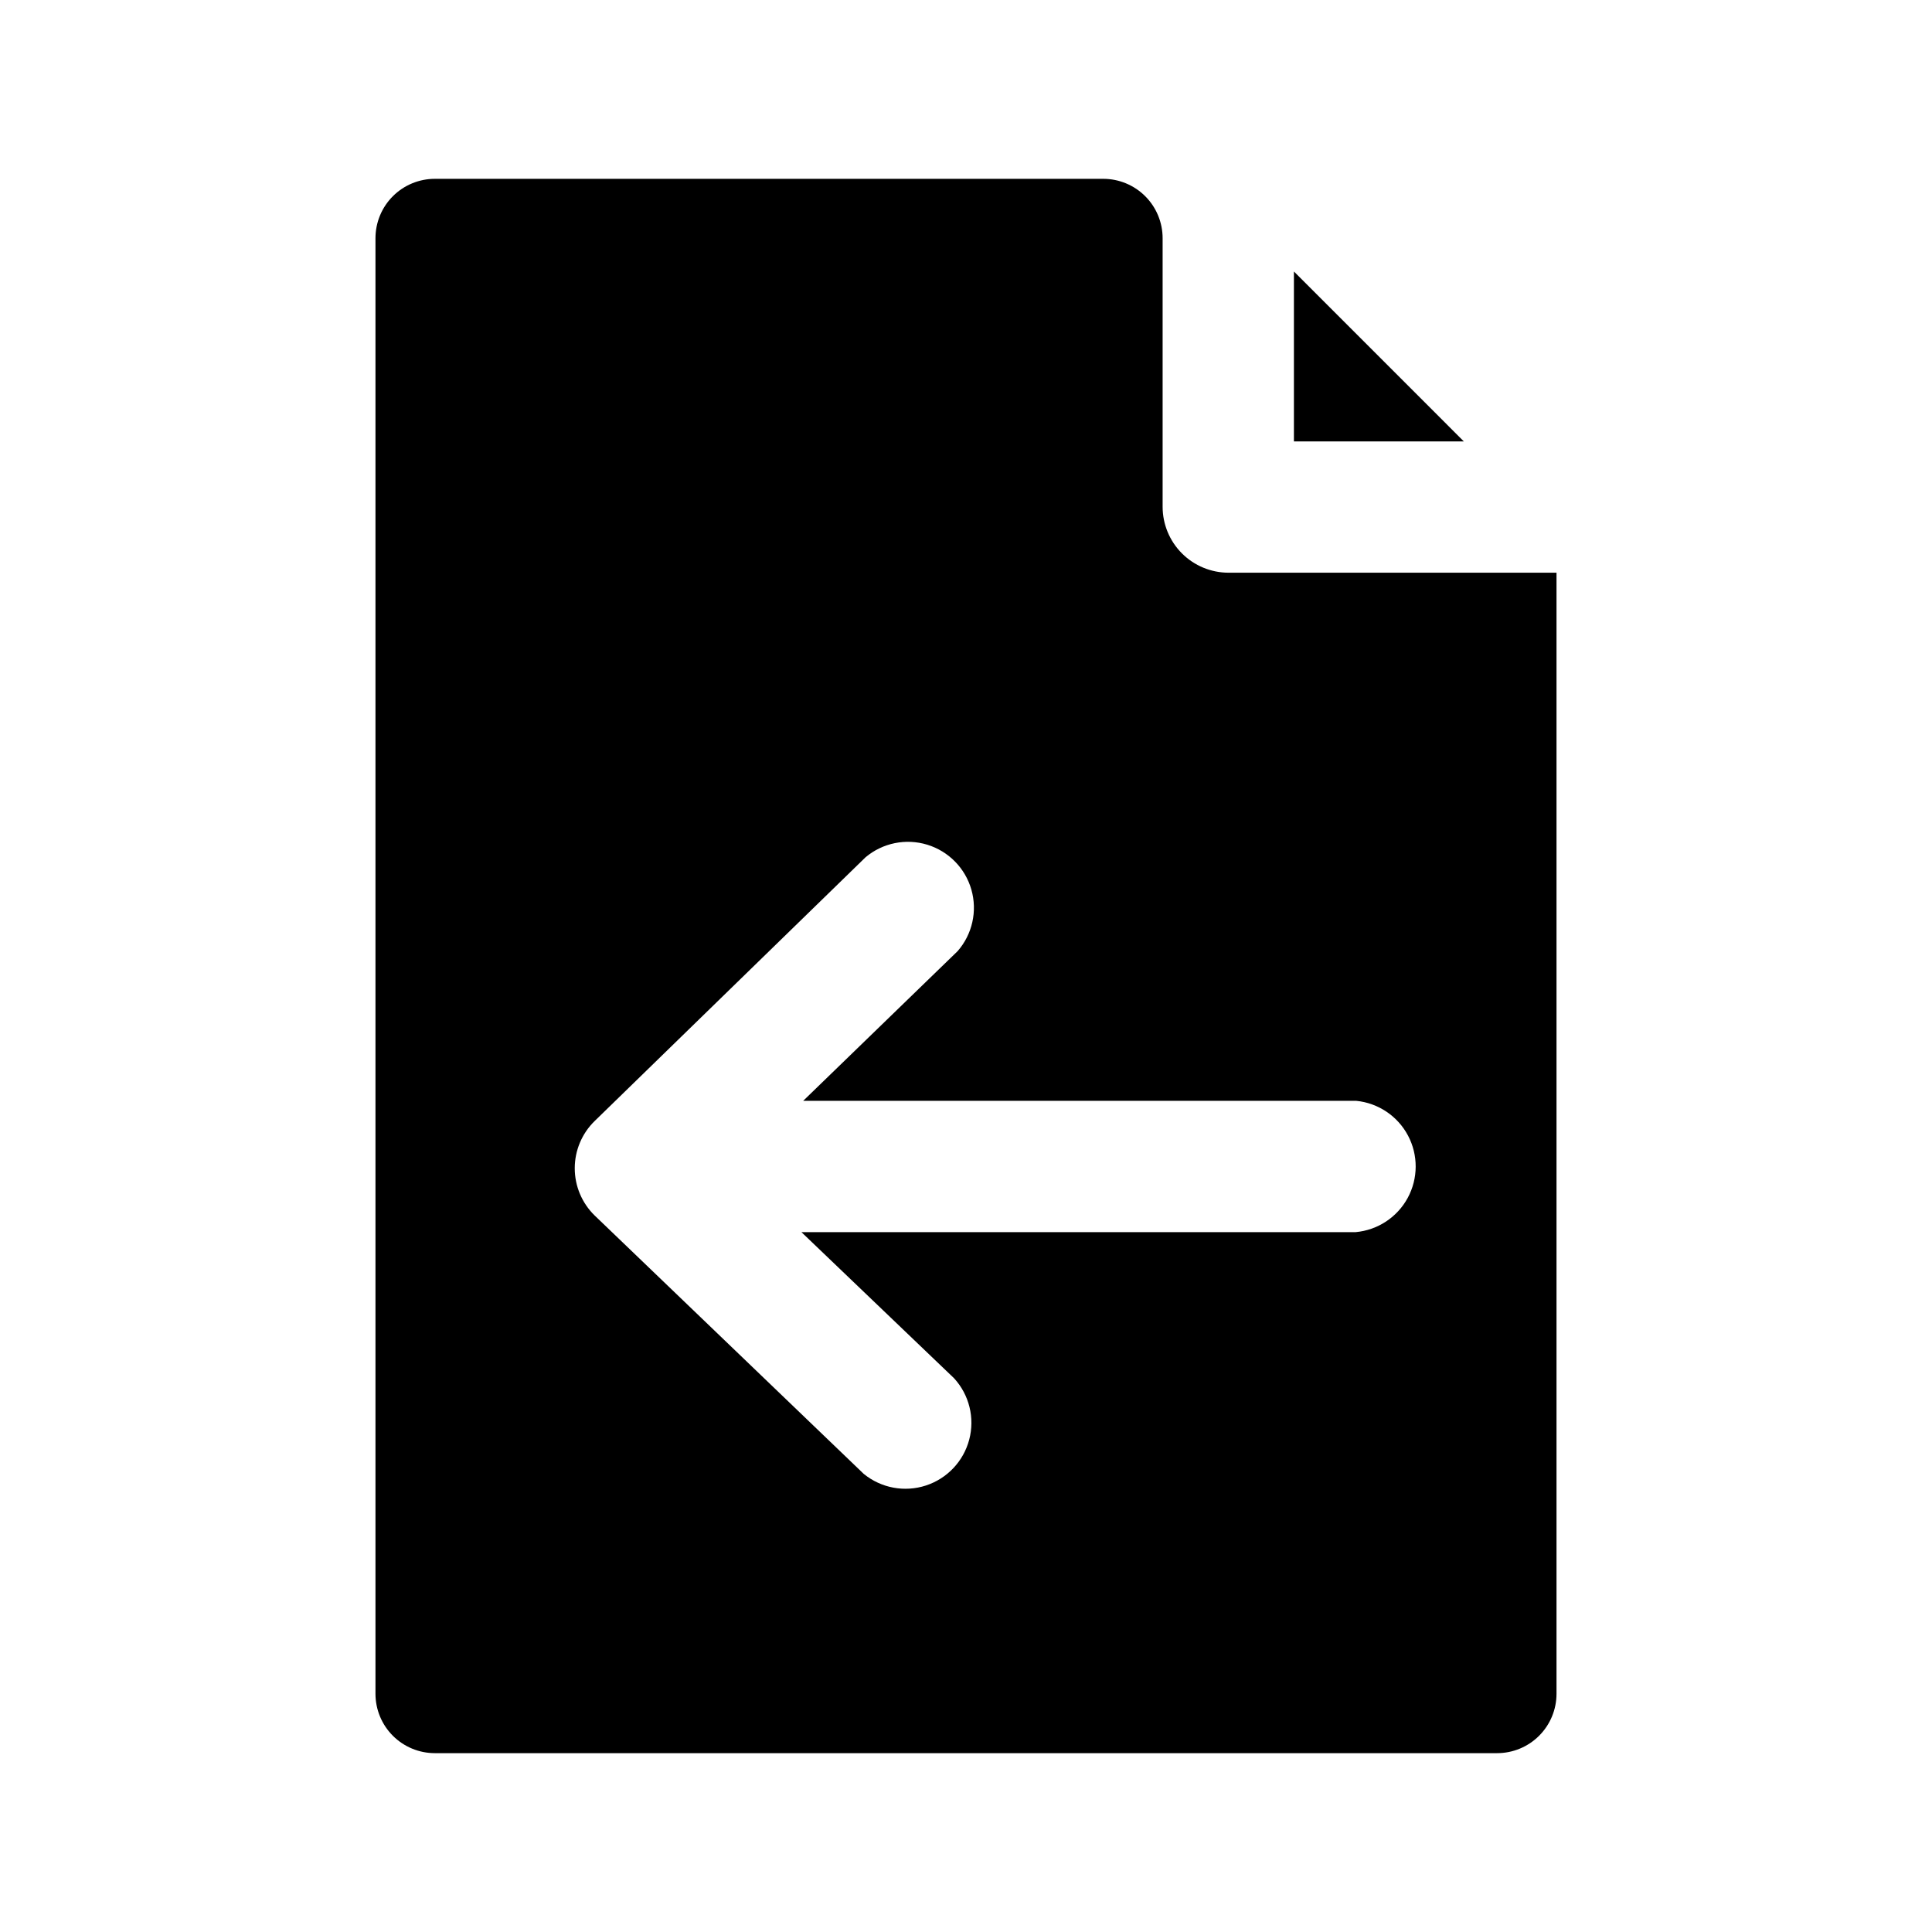<?xml version="1.0" encoding="UTF-8"?>
<!-- Uploaded to: ICON Repo, www.svgrepo.com, Generator: ICON Repo Mixer Tools -->
<svg fill="#000000" width="800px" height="800px" version="1.1" viewBox="144 144 512 512" xmlns="http://www.w3.org/2000/svg">
 <path d="m531.93 260.98h-45.027v-45.031zm24.562 34.793v297.09c0 4.176-1.66 8.18-4.613 11.133-2.953 2.953-6.957 4.609-11.133 4.609h-281.5c-4.176 0-8.18-1.656-11.133-4.609s-4.609-6.957-4.609-11.133v-385.73c0-4.176 1.656-8.18 4.609-11.133s6.957-4.609 11.133-4.609h177.12c4.176 0 8.18 1.656 11.133 4.609s4.609 6.957 4.609 11.133v71.164c0 4.637 1.844 9.082 5.121 12.359 3.277 3.277 7.723 5.117 12.355 5.117zm-53.059 139.96h-146.58l40.934-39.676c3.894-4.461 5.266-10.594 3.641-16.289-1.625-5.691-6.027-10.176-11.688-11.91-5.664-1.734-11.82-0.484-16.355 3.324l-71.793 69.902c-3.375 3.289-5.277 7.805-5.277 12.516 0 4.715 1.902 9.23 5.277 12.52l71.32 68.488v-0.004c4.606 3.758 10.805 4.914 16.453 3.074 5.652-1.84 9.98-6.426 11.492-12.172 1.512-5.746 0-11.867-4.012-16.25l-40.461-38.73h146.89c5.824-0.527 11-3.934 13.789-9.078 2.785-5.144 2.812-11.344 0.074-16.512-2.742-5.168-7.887-8.625-13.707-9.203z"/>
</svg>